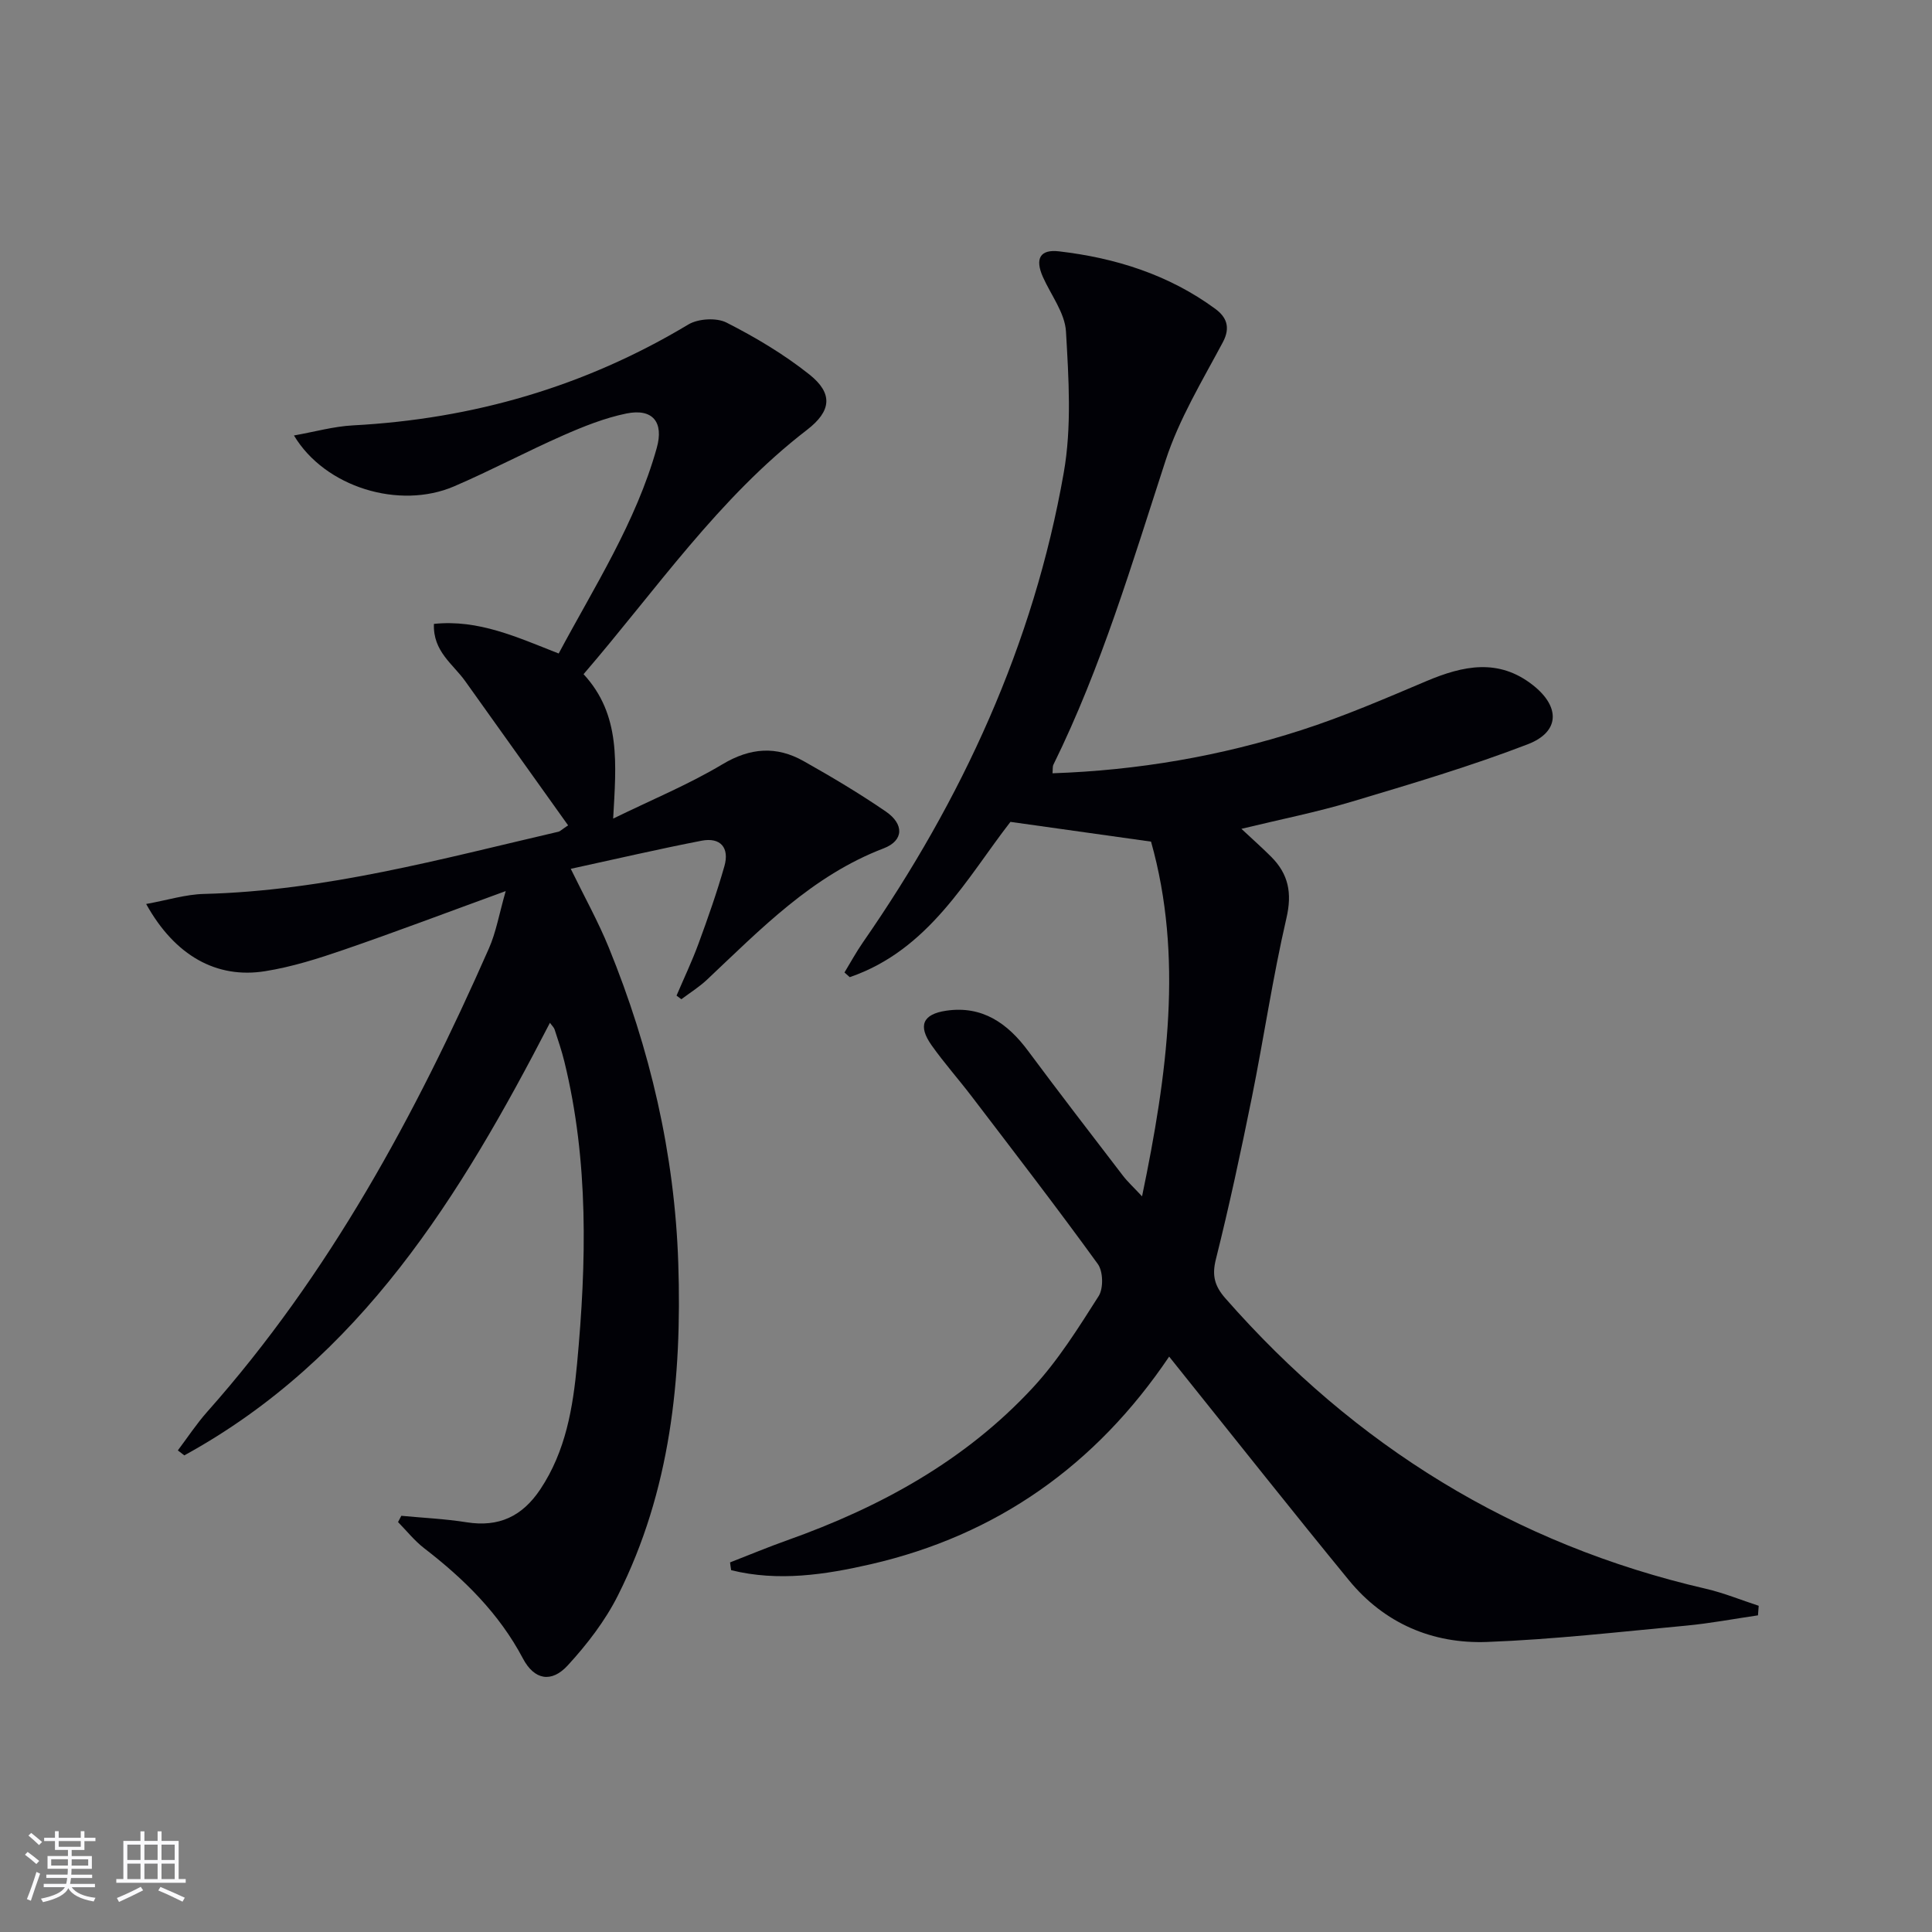 <svg enable-background="new 0 0 400 400" viewBox="0 0 400 400" xmlns="http://www.w3.org/2000/svg"><rect x="0" y="0" width="400" height="400" fill="#808080" stroke="none"/><path d="m151.15 323.48c3.96-1.54 7.88-3.18 11.88-4.6 19.23-6.84 36.82-16.47 50.8-31.57 5.26-5.68 9.45-12.4 13.63-18.96 1.02-1.6.94-5.12-.17-6.65-8.48-11.71-17.32-23.17-26.09-34.67-2.72-3.57-5.73-6.95-8.32-10.61-2.86-4.04-1.88-6.45 3.05-7.17 7.42-1.08 12.66 2.58 16.92 8.32 6.45 8.68 13.05 17.25 19.63 25.83.98 1.28 2.19 2.38 3.97 4.29 5.26-25.3 8.56-49.68 1.86-73.44-9.96-1.4-19.07-2.68-29.11-4.09-8.99 11.57-16.82 26.51-33.27 32.15-.36-.32-.73-.64-1.09-.97 1.26-2.08 2.43-4.23 3.81-6.22 20.53-29.58 35.35-61.69 41.59-97.26 1.67-9.49 1.02-19.5.46-29.21-.22-3.86-3.11-7.56-4.79-11.33-1.64-3.72-.63-5.75 3.36-5.28 11.69 1.36 22.73 4.84 32.34 11.9 2.22 1.63 3.26 3.74 1.57 6.91-4.26 7.99-9.06 15.9-11.84 24.44-6.95 21.32-13.29 42.82-23.24 63.02-.2.4-.11.95-.19 1.79 17.66-.6 34.81-3.55 51.47-8.92 8.83-2.84 17.4-6.55 25.96-10.17 7.58-3.2 14.93-4.78 22.07.87 5.63 4.45 5.57 9.65-1.12 12.22-11.9 4.58-24.17 8.21-36.4 11.87-7.3 2.19-14.8 3.67-22.87 5.63 2.23 2.09 4.26 3.88 6.17 5.79 3.58 3.59 4.36 7.5 3.15 12.71-2.84 12.27-4.67 24.78-7.16 37.13-2.27 11.22-4.67 22.41-7.45 33.51-.85 3.39-.23 5.54 1.96 8.05 26.82 30.56 59.73 50.96 99.46 60.14 3.73.86 7.32 2.34 10.97 3.53-.05.66-.1 1.32-.15 1.98-4.95.72-9.88 1.66-14.86 2.13-13.73 1.28-27.46 2.86-41.22 3.38-11.32.42-21.29-3.85-28.62-12.79-11.61-14.16-22.96-28.52-34.42-42.8-.8-1-1.61-2.01-2.79-3.49-15.17 22.5-35.67 36.97-61.74 42.98-9.47 2.18-19.21 3.65-28.94 1.24-.1-.55-.16-1.08-.23-1.61z" fill="#010106"/><path d="m30.26 187.16c4.43-.8 8.19-1.99 11.97-2.08 25.13-.64 49.19-7.26 73.42-12.89.3-.07.55-.36 1.97-1.31-7.12-9.98-14.22-19.92-21.32-29.88-2.52-3.53-6.69-6.14-6.46-11.83 9.24-.96 17.2 2.75 25.83 6.13 7.42-13.89 16-27.18 20.3-42.54 1.51-5.37-.84-8.25-6.27-7.15-4.5.92-8.89 2.68-13.12 4.54-7.6 3.35-14.95 7.27-22.58 10.55-11.3 4.85-26.71.21-33.14-10.54 4.34-.77 8.25-1.88 12.21-2.09 24.86-1.32 48.02-8.02 69.43-20.88 2.05-1.23 5.84-1.46 7.92-.4 6 3.05 11.89 6.56 17.15 10.74 4.94 3.93 4.58 7.57-.49 11.47-18.33 14.1-31.21 33.1-46.26 50.58 7.79 8.43 6.75 18.57 6.13 29.9 8.04-3.93 15.63-7.06 22.6-11.23 5.81-3.48 11.21-3.84 16.85-.66 5.79 3.26 11.52 6.67 16.99 10.42 3.83 2.62 3.74 6.03-.43 7.63-14.82 5.66-25.46 16.72-36.6 27.21-1.61 1.51-3.52 2.7-5.29 4.03-.33-.25-.67-.5-1-.75 1.53-3.59 3.22-7.13 4.56-10.79 1.94-5.28 3.81-10.6 5.35-16.01 1.07-3.77-.76-6.03-4.72-5.27-8.93 1.73-17.79 3.8-27.09 5.82 2.88 5.9 5.7 10.96 7.87 16.29 8.54 20.95 13.64 42.69 14.39 65.36.78 23.82-1.61 47.14-12.49 68.78-2.64 5.26-6.39 10.13-10.39 14.49-3.41 3.71-6.95 2.99-9.28-1.42-4.95-9.37-12.23-16.5-20.48-22.86-1.99-1.54-3.6-3.58-5.38-5.39.23-.43.45-.87.68-1.3 4.51.43 9.05.63 13.51 1.34 6.68 1.06 11.52-1.21 15.27-6.83 5.28-7.93 6.76-16.93 7.61-26.03 1.95-20.93 2.43-41.85-2.63-62.5-.55-2.26-1.31-4.46-2.03-6.68-.14-.42-.53-.76-.96-1.37-18.51 35.81-39.16 69.53-75.7 89.56-.45-.34-.89-.69-1.34-1.03 2.01-2.67 3.86-5.49 6.07-7.98 25.27-28.44 43.11-61.4 58.33-95.94 1.49-3.37 2.12-7.13 3.48-11.88-12.08 4.4-22.73 8.44-33.49 12.14-5.32 1.83-10.76 3.56-16.3 4.44-10.02 1.62-18.69-3.16-24.65-13.91z" fill="#010106"/><g fill="#fafafc"><path d="m5.17 384 .55-.58c.85.61 1.65 1.24 2.4 1.87l-.59.64c-.83-.73-1.62-1.38-2.36-1.93m1.22 9.53-.82-.34c.71-1.76 1.37-3.64 1.98-5.63.24.13.5.25.76.36-.6 1.67-1.24 3.54-1.92 5.61m-.5-13.5.57-.54c.56.44 1.31 1.06 2.26 1.87l-.64.64c-.68-.66-1.41-1.32-2.19-1.97m3.25.46h2.24v-1.36h.77v1.36h4.57v-1.36h.76v1.36h2.28v.69h-2.28v1.84h-2.64v1.26h4.18v2.64h-4.21c0 .45-.02.86-.05 1.21h4.32v.69h-4.38c-.04.34-.1.75-.19 1.22h5.15v.69h-4.82c.87 1.19 2.51 1.92 4.93 2.19-.17.32-.3.57-.37.76-2.77-.49-4.52-1.41-5.26-2.76-.56 1.26-2.3 2.23-5.24 2.9-.12-.24-.26-.48-.43-.72 2.73-.55 4.38-1.34 4.96-2.38h-4.38v-.69h4.65c.1-.38.17-.79.21-1.22h-4.32v-.69h4.4c.03-.34.05-.75.05-1.21h-4.2v-2.64h4.23v-1.26h-2.69v-1.84h-2.24zm1.46 4.46v1.29h3.45c.01-.4.02-.57.01-.53v-.32-.45h-3.46zm1.55-2.59h4.57v-1.19h-4.57zm6.11 2.59h-3.42v.77c-.01.19-.01.37-.02.53h3.44z"/><path d="m32.63 379.16h.82v1.98h3.54v7.89h1.46v.78h-14.37v-.78h1.46v-7.89h3.54v-1.98h.82v1.98h2.73zm-3.49 11.48.5.73c-1.61.82-3.28 1.63-5 2.41-.13-.27-.28-.55-.44-.82 1.75-.72 3.4-1.49 4.94-2.32m-2.78-5.55h2.73v-3.18h-2.73zm0 3.95h2.73v-3.2h-2.73zm3.54-3.95h2.73v-3.18h-2.73zm0 3.95h2.73v-3.2h-2.73zm7.89 4.68c-1.84-.92-3.51-1.7-5.02-2.32l.45-.73c1.89.8 3.57 1.55 5.04 2.23zm-1.62-11.81h-2.73v3.18h2.73zm-2.73 7.13h2.73v-3.2h-2.73z"/></g></svg>
